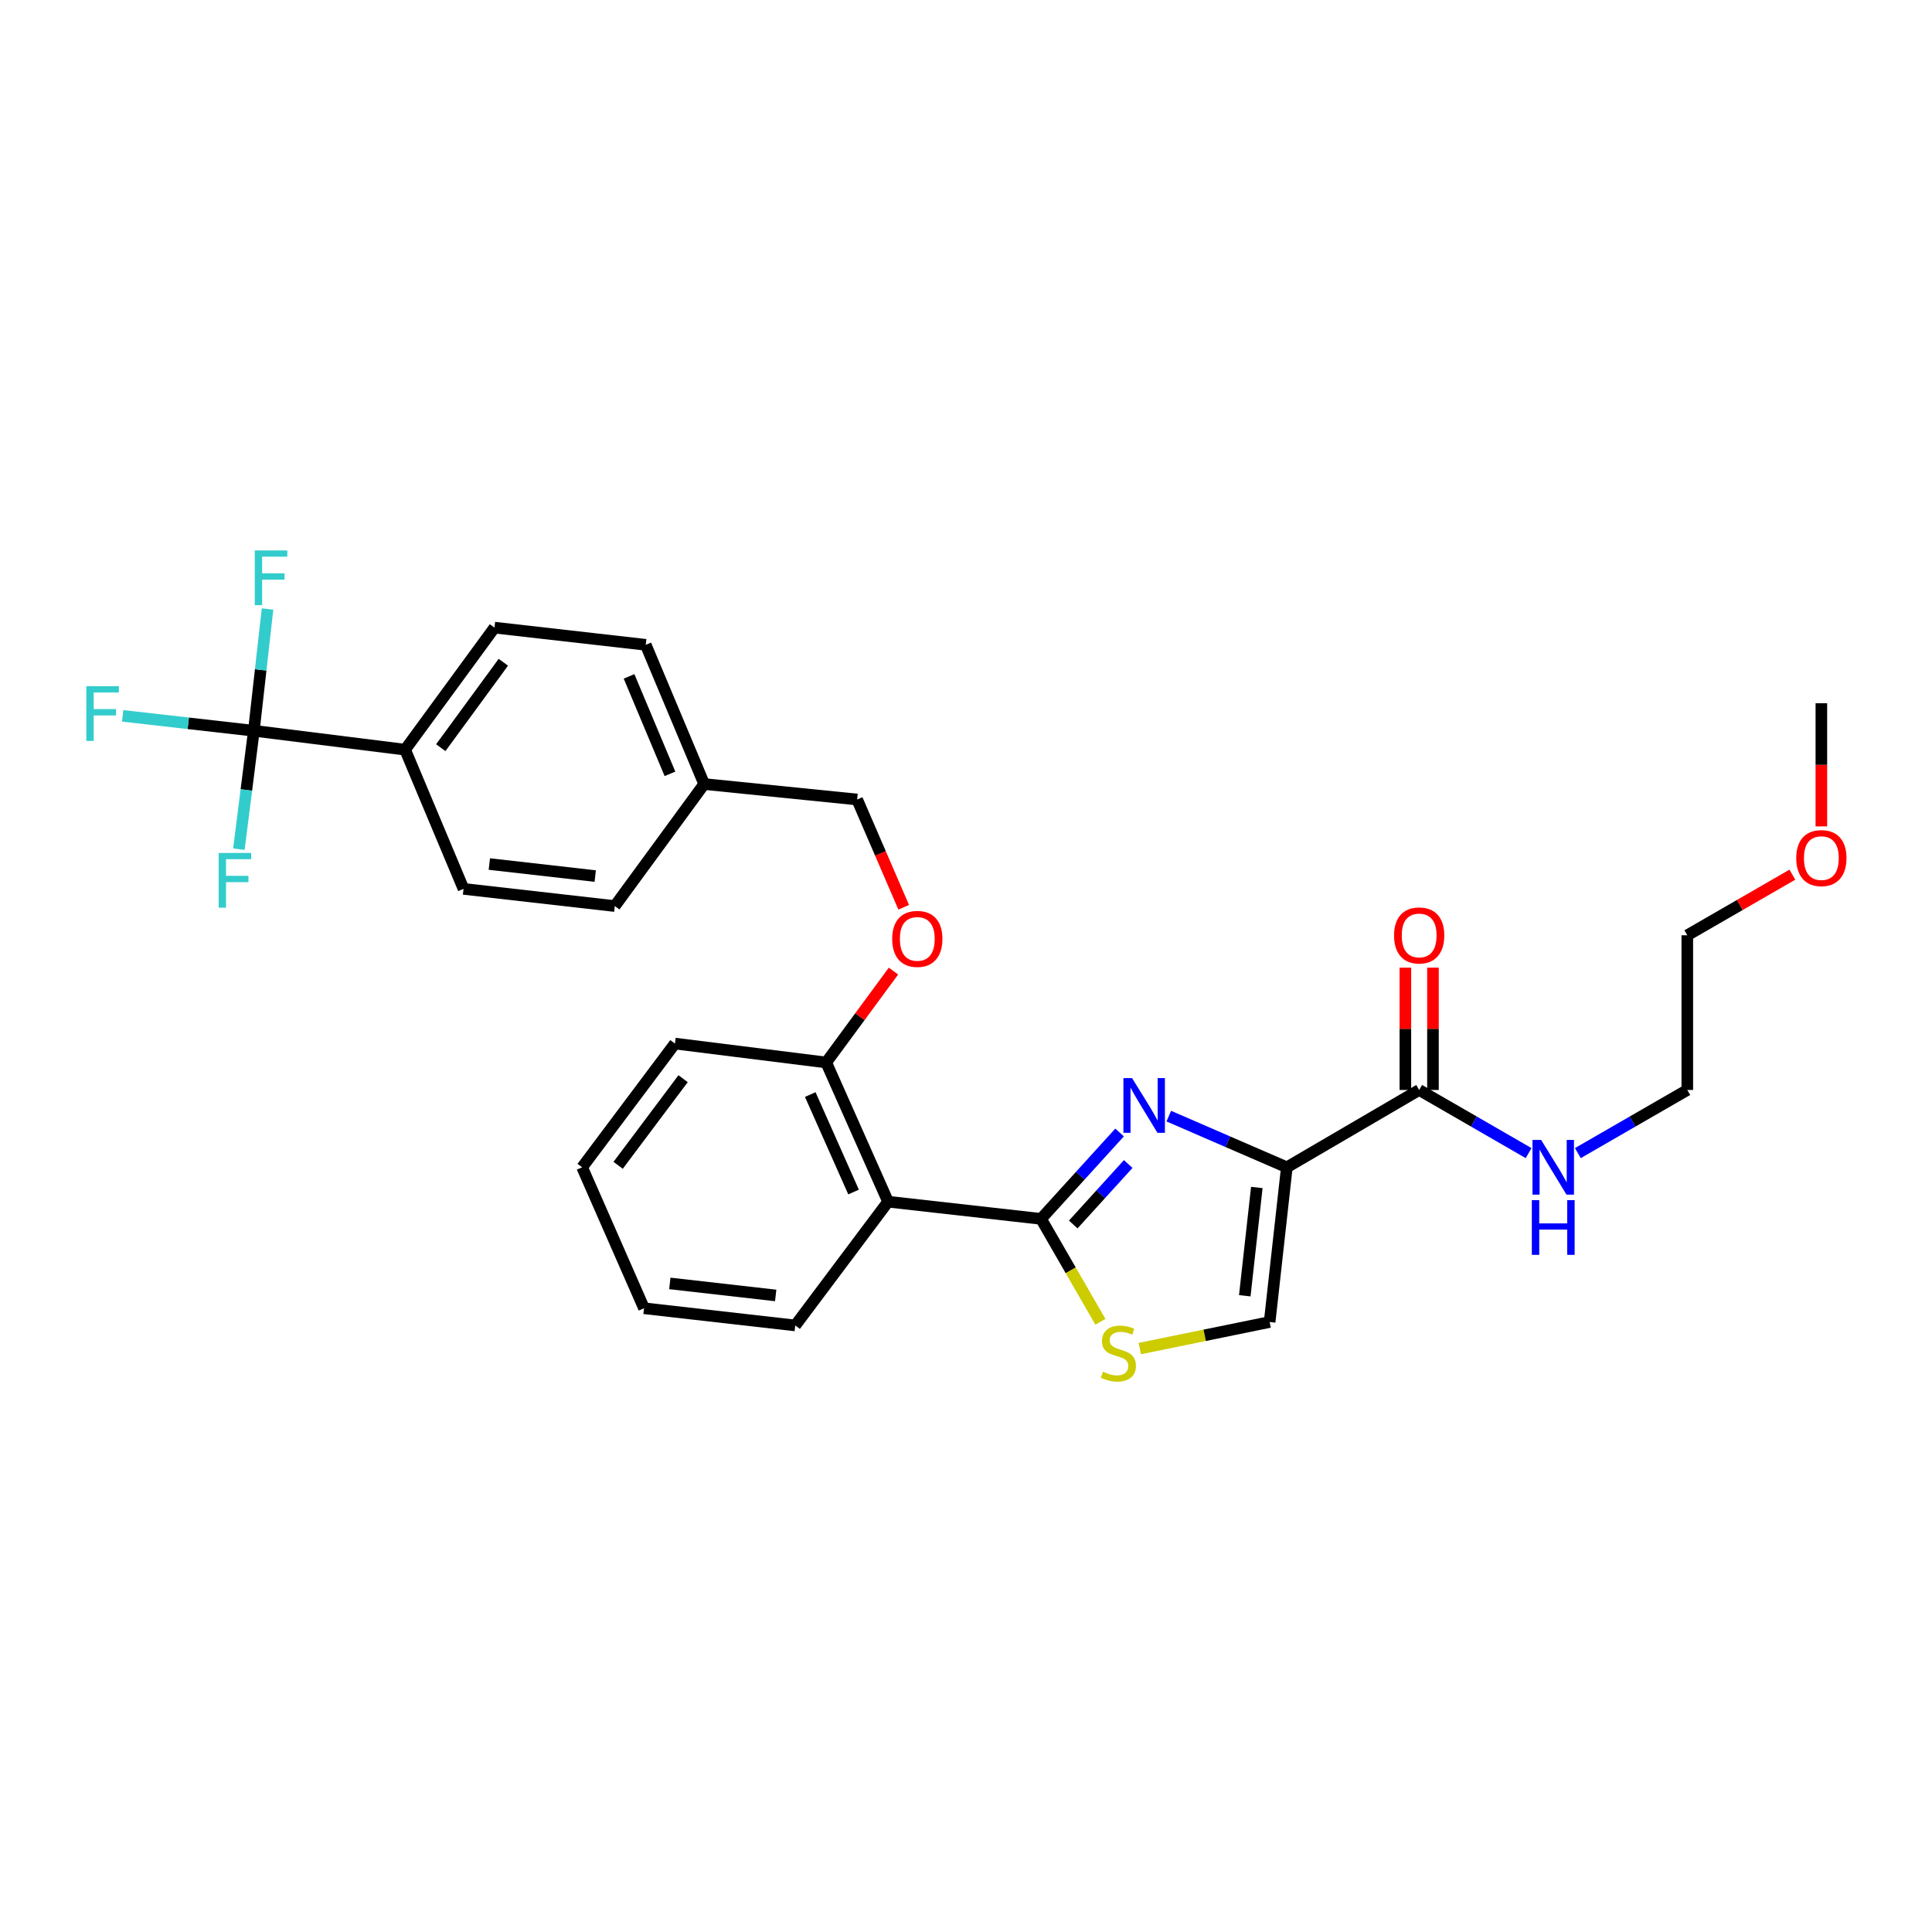 <?xml version='1.0' encoding='iso-8859-1'?>
<svg version='1.1' baseProfile='full'
              xmlns='http://www.w3.org/2000/svg'
                      xmlns:rdkit='http://www.rdkit.org/xml'
                      xmlns:xlink='http://www.w3.org/1999/xlink'
                  xml:space='preserve'
width='1000px' height='1000px' viewBox='0 0 1000 1000'>
<!-- END OF HEADER -->
<rect style='opacity:1.0;fill:#FFFFFF;stroke:none' width='1000' height='1000' x='0' y='0'> </rect>
<path class='bond-0' d='M 873.342,484.101 L 873.342,564.167' style='fill:none;fill-rule:evenodd;stroke:#000000;stroke-width:6px;stroke-linecap:butt;stroke-linejoin:miter;stroke-opacity:1' />
<path class='bond-1' d='M 873.342,484.101 L 900.536,468.412' style='fill:none;fill-rule:evenodd;stroke:#000000;stroke-width:6px;stroke-linecap:butt;stroke-linejoin:miter;stroke-opacity:1' />
<path class='bond-1' d='M 900.536,468.412 L 927.73,452.724' style='fill:none;fill-rule:evenodd;stroke:#FF0000;stroke-width:6px;stroke-linecap:butt;stroke-linejoin:miter;stroke-opacity:1' />
<path class='bond-2' d='M 734.56,564.167 L 762.884,580.507' style='fill:none;fill-rule:evenodd;stroke:#000000;stroke-width:6px;stroke-linecap:butt;stroke-linejoin:miter;stroke-opacity:1' />
<path class='bond-2' d='M 762.884,580.507 L 791.208,596.848' style='fill:none;fill-rule:evenodd;stroke:#0000FF;stroke-width:6px;stroke-linecap:butt;stroke-linejoin:miter;stroke-opacity:1' />
<path class='bond-3' d='M 741.703,564.167 L 741.703,532.515' style='fill:none;fill-rule:evenodd;stroke:#000000;stroke-width:6px;stroke-linecap:butt;stroke-linejoin:miter;stroke-opacity:1' />
<path class='bond-3' d='M 741.703,532.515 L 741.703,500.863' style='fill:none;fill-rule:evenodd;stroke:#FF0000;stroke-width:6px;stroke-linecap:butt;stroke-linejoin:miter;stroke-opacity:1' />
<path class='bond-3' d='M 727.417,564.167 L 727.417,532.515' style='fill:none;fill-rule:evenodd;stroke:#000000;stroke-width:6px;stroke-linecap:butt;stroke-linejoin:miter;stroke-opacity:1' />
<path class='bond-3' d='M 727.417,532.515 L 727.417,500.863' style='fill:none;fill-rule:evenodd;stroke:#FF0000;stroke-width:6px;stroke-linecap:butt;stroke-linejoin:miter;stroke-opacity:1' />
<path class='bond-4' d='M 734.56,564.167 L 666.059,604.199' style='fill:none;fill-rule:evenodd;stroke:#000000;stroke-width:6px;stroke-linecap:butt;stroke-linejoin:miter;stroke-opacity:1' />
<path class='bond-5' d='M 816.694,596.848 L 845.018,580.507' style='fill:none;fill-rule:evenodd;stroke:#0000FF;stroke-width:6px;stroke-linecap:butt;stroke-linejoin:miter;stroke-opacity:1' />
<path class='bond-5' d='M 845.018,580.507 L 873.342,564.167' style='fill:none;fill-rule:evenodd;stroke:#000000;stroke-width:6px;stroke-linecap:butt;stroke-linejoin:miter;stroke-opacity:1' />
<path class='bond-6' d='M 538.841,630.891 L 554.206,657.525' style='fill:none;fill-rule:evenodd;stroke:#000000;stroke-width:6px;stroke-linecap:butt;stroke-linejoin:miter;stroke-opacity:1' />
<path class='bond-6' d='M 554.206,657.525 L 569.572,684.159' style='fill:none;fill-rule:evenodd;stroke:#CCCC00;stroke-width:6px;stroke-linecap:butt;stroke-linejoin:miter;stroke-opacity:1' />
<path class='bond-7' d='M 538.841,630.891 L 559.166,608.531' style='fill:none;fill-rule:evenodd;stroke:#000000;stroke-width:6px;stroke-linecap:butt;stroke-linejoin:miter;stroke-opacity:1' />
<path class='bond-7' d='M 559.166,608.531 L 579.492,586.172' style='fill:none;fill-rule:evenodd;stroke:#0000FF;stroke-width:6px;stroke-linecap:butt;stroke-linejoin:miter;stroke-opacity:1' />
<path class='bond-7' d='M 555.51,633.792 L 569.737,618.141' style='fill:none;fill-rule:evenodd;stroke:#000000;stroke-width:6px;stroke-linecap:butt;stroke-linejoin:miter;stroke-opacity:1' />
<path class='bond-7' d='M 569.737,618.141 L 583.965,602.489' style='fill:none;fill-rule:evenodd;stroke:#0000FF;stroke-width:6px;stroke-linecap:butt;stroke-linejoin:miter;stroke-opacity:1' />
<path class='bond-8' d='M 538.841,630.891 L 459.664,621.994' style='fill:none;fill-rule:evenodd;stroke:#000000;stroke-width:6px;stroke-linecap:butt;stroke-linejoin:miter;stroke-opacity:1' />
<path class='bond-9' d='M 589.951,698.016 L 623.556,691.145' style='fill:none;fill-rule:evenodd;stroke:#CCCC00;stroke-width:6px;stroke-linecap:butt;stroke-linejoin:miter;stroke-opacity:1' />
<path class='bond-9' d='M 623.556,691.145 L 657.161,684.273' style='fill:none;fill-rule:evenodd;stroke:#000000;stroke-width:6px;stroke-linecap:butt;stroke-linejoin:miter;stroke-opacity:1' />
<path class='bond-10' d='M 657.161,684.273 L 666.059,604.199' style='fill:none;fill-rule:evenodd;stroke:#000000;stroke-width:6px;stroke-linecap:butt;stroke-linejoin:miter;stroke-opacity:1' />
<path class='bond-10' d='M 644.297,670.684 L 650.525,614.633' style='fill:none;fill-rule:evenodd;stroke:#000000;stroke-width:6px;stroke-linecap:butt;stroke-linejoin:miter;stroke-opacity:1' />
<path class='bond-11' d='M 666.059,604.199 L 635.513,590.952' style='fill:none;fill-rule:evenodd;stroke:#000000;stroke-width:6px;stroke-linecap:butt;stroke-linejoin:miter;stroke-opacity:1' />
<path class='bond-11' d='M 635.513,590.952 L 604.967,577.705' style='fill:none;fill-rule:evenodd;stroke:#0000FF;stroke-width:6px;stroke-linecap:butt;stroke-linejoin:miter;stroke-opacity:1' />
<path class='bond-12' d='M 131.393,378.241 L 209.681,388.027' style='fill:none;fill-rule:evenodd;stroke:#000000;stroke-width:6px;stroke-linecap:butt;stroke-linejoin:miter;stroke-opacity:1' />
<path class='bond-13' d='M 131.393,378.241 L 97.445,374.383' style='fill:none;fill-rule:evenodd;stroke:#000000;stroke-width:6px;stroke-linecap:butt;stroke-linejoin:miter;stroke-opacity:1' />
<path class='bond-13' d='M 97.445,374.383 L 63.495,370.525' style='fill:none;fill-rule:evenodd;stroke:#33CCCC;stroke-width:6px;stroke-linecap:butt;stroke-linejoin:miter;stroke-opacity:1' />
<path class='bond-14' d='M 131.393,378.241 L 127.519,408.885' style='fill:none;fill-rule:evenodd;stroke:#000000;stroke-width:6px;stroke-linecap:butt;stroke-linejoin:miter;stroke-opacity:1' />
<path class='bond-14' d='M 127.519,408.885 L 123.644,439.53' style='fill:none;fill-rule:evenodd;stroke:#33CCCC;stroke-width:6px;stroke-linecap:butt;stroke-linejoin:miter;stroke-opacity:1' />
<path class='bond-15' d='M 131.393,378.241 L 134.934,346.729' style='fill:none;fill-rule:evenodd;stroke:#000000;stroke-width:6px;stroke-linecap:butt;stroke-linejoin:miter;stroke-opacity:1' />
<path class='bond-15' d='M 134.934,346.729 L 138.476,315.216' style='fill:none;fill-rule:evenodd;stroke:#33CCCC;stroke-width:6px;stroke-linecap:butt;stroke-linejoin:miter;stroke-opacity:1' />
<path class='bond-16' d='M 462.462,502.635 L 445.051,526.286' style='fill:none;fill-rule:evenodd;stroke:#FF0000;stroke-width:6px;stroke-linecap:butt;stroke-linejoin:miter;stroke-opacity:1' />
<path class='bond-16' d='M 445.051,526.286 L 427.639,549.936' style='fill:none;fill-rule:evenodd;stroke:#000000;stroke-width:6px;stroke-linecap:butt;stroke-linejoin:miter;stroke-opacity:1' />
<path class='bond-17' d='M 467.757,469.604 L 455.706,441.713' style='fill:none;fill-rule:evenodd;stroke:#FF0000;stroke-width:6px;stroke-linecap:butt;stroke-linejoin:miter;stroke-opacity:1' />
<path class='bond-17' d='M 455.706,441.713 L 443.656,413.821' style='fill:none;fill-rule:evenodd;stroke:#000000;stroke-width:6px;stroke-linecap:butt;stroke-linejoin:miter;stroke-opacity:1' />
<path class='bond-18' d='M 209.681,388.027 L 255.944,324.859' style='fill:none;fill-rule:evenodd;stroke:#000000;stroke-width:6px;stroke-linecap:butt;stroke-linejoin:miter;stroke-opacity:1' />
<path class='bond-18' d='M 228.146,386.993 L 260.531,342.775' style='fill:none;fill-rule:evenodd;stroke:#000000;stroke-width:6px;stroke-linecap:butt;stroke-linejoin:miter;stroke-opacity:1' />
<path class='bond-19' d='M 209.681,388.027 L 239.928,460.085' style='fill:none;fill-rule:evenodd;stroke:#000000;stroke-width:6px;stroke-linecap:butt;stroke-linejoin:miter;stroke-opacity:1' />
<path class='bond-20' d='M 349.352,540.15 L 301.311,604.199' style='fill:none;fill-rule:evenodd;stroke:#000000;stroke-width:6px;stroke-linecap:butt;stroke-linejoin:miter;stroke-opacity:1' />
<path class='bond-20' d='M 353.574,558.33 L 319.945,603.164' style='fill:none;fill-rule:evenodd;stroke:#000000;stroke-width:6px;stroke-linecap:butt;stroke-linejoin:miter;stroke-opacity:1' />
<path class='bond-21' d='M 349.352,540.15 L 427.639,549.936' style='fill:none;fill-rule:evenodd;stroke:#000000;stroke-width:6px;stroke-linecap:butt;stroke-linejoin:miter;stroke-opacity:1' />
<path class='bond-22' d='M 301.311,604.199 L 333.343,677.154' style='fill:none;fill-rule:evenodd;stroke:#000000;stroke-width:6px;stroke-linecap:butt;stroke-linejoin:miter;stroke-opacity:1' />
<path class='bond-23' d='M 333.343,677.154 L 411.623,686.051' style='fill:none;fill-rule:evenodd;stroke:#000000;stroke-width:6px;stroke-linecap:butt;stroke-linejoin:miter;stroke-opacity:1' />
<path class='bond-23' d='M 346.699,664.294 L 401.495,670.522' style='fill:none;fill-rule:evenodd;stroke:#000000;stroke-width:6px;stroke-linecap:butt;stroke-linejoin:miter;stroke-opacity:1' />
<path class='bond-24' d='M 411.623,686.051 L 459.664,621.994' style='fill:none;fill-rule:evenodd;stroke:#000000;stroke-width:6px;stroke-linecap:butt;stroke-linejoin:miter;stroke-opacity:1' />
<path class='bond-25' d='M 459.664,621.994 L 427.639,549.936' style='fill:none;fill-rule:evenodd;stroke:#000000;stroke-width:6px;stroke-linecap:butt;stroke-linejoin:miter;stroke-opacity:1' />
<path class='bond-25' d='M 441.806,616.987 L 419.388,566.547' style='fill:none;fill-rule:evenodd;stroke:#000000;stroke-width:6px;stroke-linecap:butt;stroke-linejoin:miter;stroke-opacity:1' />
<path class='bond-26' d='M 255.944,324.859 L 334.232,333.756' style='fill:none;fill-rule:evenodd;stroke:#000000;stroke-width:6px;stroke-linecap:butt;stroke-linejoin:miter;stroke-opacity:1' />
<path class='bond-27' d='M 239.928,460.085 L 318.216,468.982' style='fill:none;fill-rule:evenodd;stroke:#000000;stroke-width:6px;stroke-linecap:butt;stroke-linejoin:miter;stroke-opacity:1' />
<path class='bond-27' d='M 253.284,447.224 L 308.086,453.452' style='fill:none;fill-rule:evenodd;stroke:#000000;stroke-width:6px;stroke-linecap:butt;stroke-linejoin:miter;stroke-opacity:1' />
<path class='bond-28' d='M 318.216,468.982 L 364.479,405.821' style='fill:none;fill-rule:evenodd;stroke:#000000;stroke-width:6px;stroke-linecap:butt;stroke-linejoin:miter;stroke-opacity:1' />
<path class='bond-29' d='M 334.232,333.756 L 364.479,405.821' style='fill:none;fill-rule:evenodd;stroke:#000000;stroke-width:6px;stroke-linecap:butt;stroke-linejoin:miter;stroke-opacity:1' />
<path class='bond-29' d='M 325.596,350.094 L 346.769,400.54' style='fill:none;fill-rule:evenodd;stroke:#000000;stroke-width:6px;stroke-linecap:butt;stroke-linejoin:miter;stroke-opacity:1' />
<path class='bond-30' d='M 364.479,405.821 L 443.656,413.821' style='fill:none;fill-rule:evenodd;stroke:#000000;stroke-width:6px;stroke-linecap:butt;stroke-linejoin:miter;stroke-opacity:1' />
<path class='bond-31' d='M 942.733,427.747 L 942.733,395.875' style='fill:none;fill-rule:evenodd;stroke:#FF0000;stroke-width:6px;stroke-linecap:butt;stroke-linejoin:miter;stroke-opacity:1' />
<path class='bond-31' d='M 942.733,395.875 L 942.733,364.003' style='fill:none;fill-rule:evenodd;stroke:#000000;stroke-width:6px;stroke-linecap:butt;stroke-linejoin:miter;stroke-opacity:1' />
<path  class='atom-2' d='M 797.691 590.039
L 806.971 605.039
Q 807.891 606.519, 809.371 609.199
Q 810.851 611.879, 810.931 612.039
L 810.931 590.039
L 814.691 590.039
L 814.691 618.359
L 810.811 618.359
L 800.851 601.959
Q 799.691 600.039, 798.451 597.839
Q 797.251 595.639, 796.891 594.959
L 796.891 618.359
L 793.211 618.359
L 793.211 590.039
L 797.691 590.039
' fill='#0000FF'/>
<path  class='atom-2' d='M 792.871 621.191
L 796.711 621.191
L 796.711 633.231
L 811.191 633.231
L 811.191 621.191
L 815.031 621.191
L 815.031 649.511
L 811.191 649.511
L 811.191 636.431
L 796.711 636.431
L 796.711 649.511
L 792.871 649.511
L 792.871 621.191
' fill='#0000FF'/>
<path  class='atom-3' d='M 721.56 484.181
Q 721.56 477.381, 724.92 473.581
Q 728.28 469.781, 734.56 469.781
Q 740.84 469.781, 744.2 473.581
Q 747.56 477.381, 747.56 484.181
Q 747.56 491.061, 744.16 494.981
Q 740.76 498.861, 734.56 498.861
Q 728.32 498.861, 724.92 494.981
Q 721.56 491.101, 721.56 484.181
M 734.56 495.661
Q 738.88 495.661, 741.2 492.781
Q 743.56 489.861, 743.56 484.181
Q 743.56 478.621, 741.2 475.821
Q 738.88 472.981, 734.56 472.981
Q 730.24 472.981, 727.88 475.781
Q 725.56 478.581, 725.56 484.181
Q 725.56 489.901, 727.88 492.781
Q 730.24 495.661, 734.56 495.661
' fill='#FF0000'/>
<path  class='atom-6' d='M 570.874 710.001
Q 571.194 710.121, 572.514 710.681
Q 573.834 711.241, 575.274 711.601
Q 576.754 711.921, 578.194 711.921
Q 580.874 711.921, 582.434 710.641
Q 583.994 709.321, 583.994 707.041
Q 583.994 705.481, 583.194 704.521
Q 582.434 703.561, 581.234 703.041
Q 580.034 702.521, 578.034 701.921
Q 575.514 701.161, 573.994 700.441
Q 572.514 699.721, 571.434 698.201
Q 570.394 696.681, 570.394 694.121
Q 570.394 690.561, 572.794 688.361
Q 575.234 686.161, 580.034 686.161
Q 583.314 686.161, 587.034 687.721
L 586.114 690.801
Q 582.714 689.401, 580.154 689.401
Q 577.394 689.401, 575.874 690.561
Q 574.354 691.681, 574.394 693.641
Q 574.394 695.161, 575.154 696.081
Q 575.954 697.001, 577.074 697.521
Q 578.234 698.041, 580.154 698.641
Q 582.714 699.441, 584.234 700.241
Q 585.754 701.041, 586.834 702.681
Q 587.954 704.281, 587.954 707.041
Q 587.954 710.961, 585.314 713.081
Q 582.714 715.161, 578.354 715.161
Q 575.834 715.161, 573.914 714.601
Q 572.034 714.081, 569.794 713.161
L 570.874 710.001
' fill='#CCCC00'/>
<path  class='atom-9' d='M 585.955 558.015
L 595.235 573.015
Q 596.155 574.495, 597.635 577.175
Q 599.115 579.855, 599.195 580.015
L 599.195 558.015
L 602.955 558.015
L 602.955 586.335
L 599.075 586.335
L 589.115 569.935
Q 587.955 568.015, 586.715 565.815
Q 585.515 563.615, 585.155 562.935
L 585.155 586.335
L 581.475 586.335
L 581.475 558.015
L 585.955 558.015
' fill='#0000FF'/>
<path  class='atom-11' d='M 461.792 485.967
Q 461.792 479.167, 465.152 475.367
Q 468.512 471.567, 474.792 471.567
Q 481.072 471.567, 484.432 475.367
Q 487.792 479.167, 487.792 485.967
Q 487.792 492.847, 484.392 496.767
Q 480.992 500.647, 474.792 500.647
Q 468.552 500.647, 465.152 496.767
Q 461.792 492.887, 461.792 485.967
M 474.792 497.447
Q 479.112 497.447, 481.432 494.567
Q 483.792 491.647, 483.792 485.967
Q 483.792 480.407, 481.432 477.607
Q 479.112 474.767, 474.792 474.767
Q 470.472 474.767, 468.112 477.567
Q 465.792 480.367, 465.792 485.967
Q 465.792 491.687, 468.112 494.567
Q 470.472 497.447, 474.792 497.447
' fill='#FF0000'/>
<path  class='atom-19' d='M 44.686 355.184
L 61.526 355.184
L 61.526 358.424
L 48.486 358.424
L 48.486 367.024
L 60.086 367.024
L 60.086 370.304
L 48.486 370.304
L 48.486 383.504
L 44.686 383.504
L 44.686 355.184
' fill='#33CCCC'/>
<path  class='atom-20' d='M 113.187 441.48
L 130.027 441.48
L 130.027 444.72
L 116.987 444.72
L 116.987 453.32
L 128.587 453.32
L 128.587 456.6
L 116.987 456.6
L 116.987 469.8
L 113.187 469.8
L 113.187 441.48
' fill='#33CCCC'/>
<path  class='atom-21' d='M 131.871 284.904
L 148.711 284.904
L 148.711 288.144
L 135.671 288.144
L 135.671 296.744
L 147.271 296.744
L 147.271 300.024
L 135.671 300.024
L 135.671 313.224
L 131.871 313.224
L 131.871 284.904
' fill='#33CCCC'/>
<path  class='atom-28' d='M 929.733 444.148
Q 929.733 437.348, 933.093 433.548
Q 936.453 429.748, 942.733 429.748
Q 949.013 429.748, 952.373 433.548
Q 955.733 437.348, 955.733 444.148
Q 955.733 451.028, 952.333 454.948
Q 948.933 458.828, 942.733 458.828
Q 936.493 458.828, 933.093 454.948
Q 929.733 451.068, 929.733 444.148
M 942.733 455.628
Q 947.053 455.628, 949.373 452.748
Q 951.733 449.828, 951.733 444.148
Q 951.733 438.588, 949.373 435.788
Q 947.053 432.948, 942.733 432.948
Q 938.413 432.948, 936.053 435.748
Q 933.733 438.548, 933.733 444.148
Q 933.733 449.868, 936.053 452.748
Q 938.413 455.628, 942.733 455.628
' fill='#FF0000'/>
</svg>
